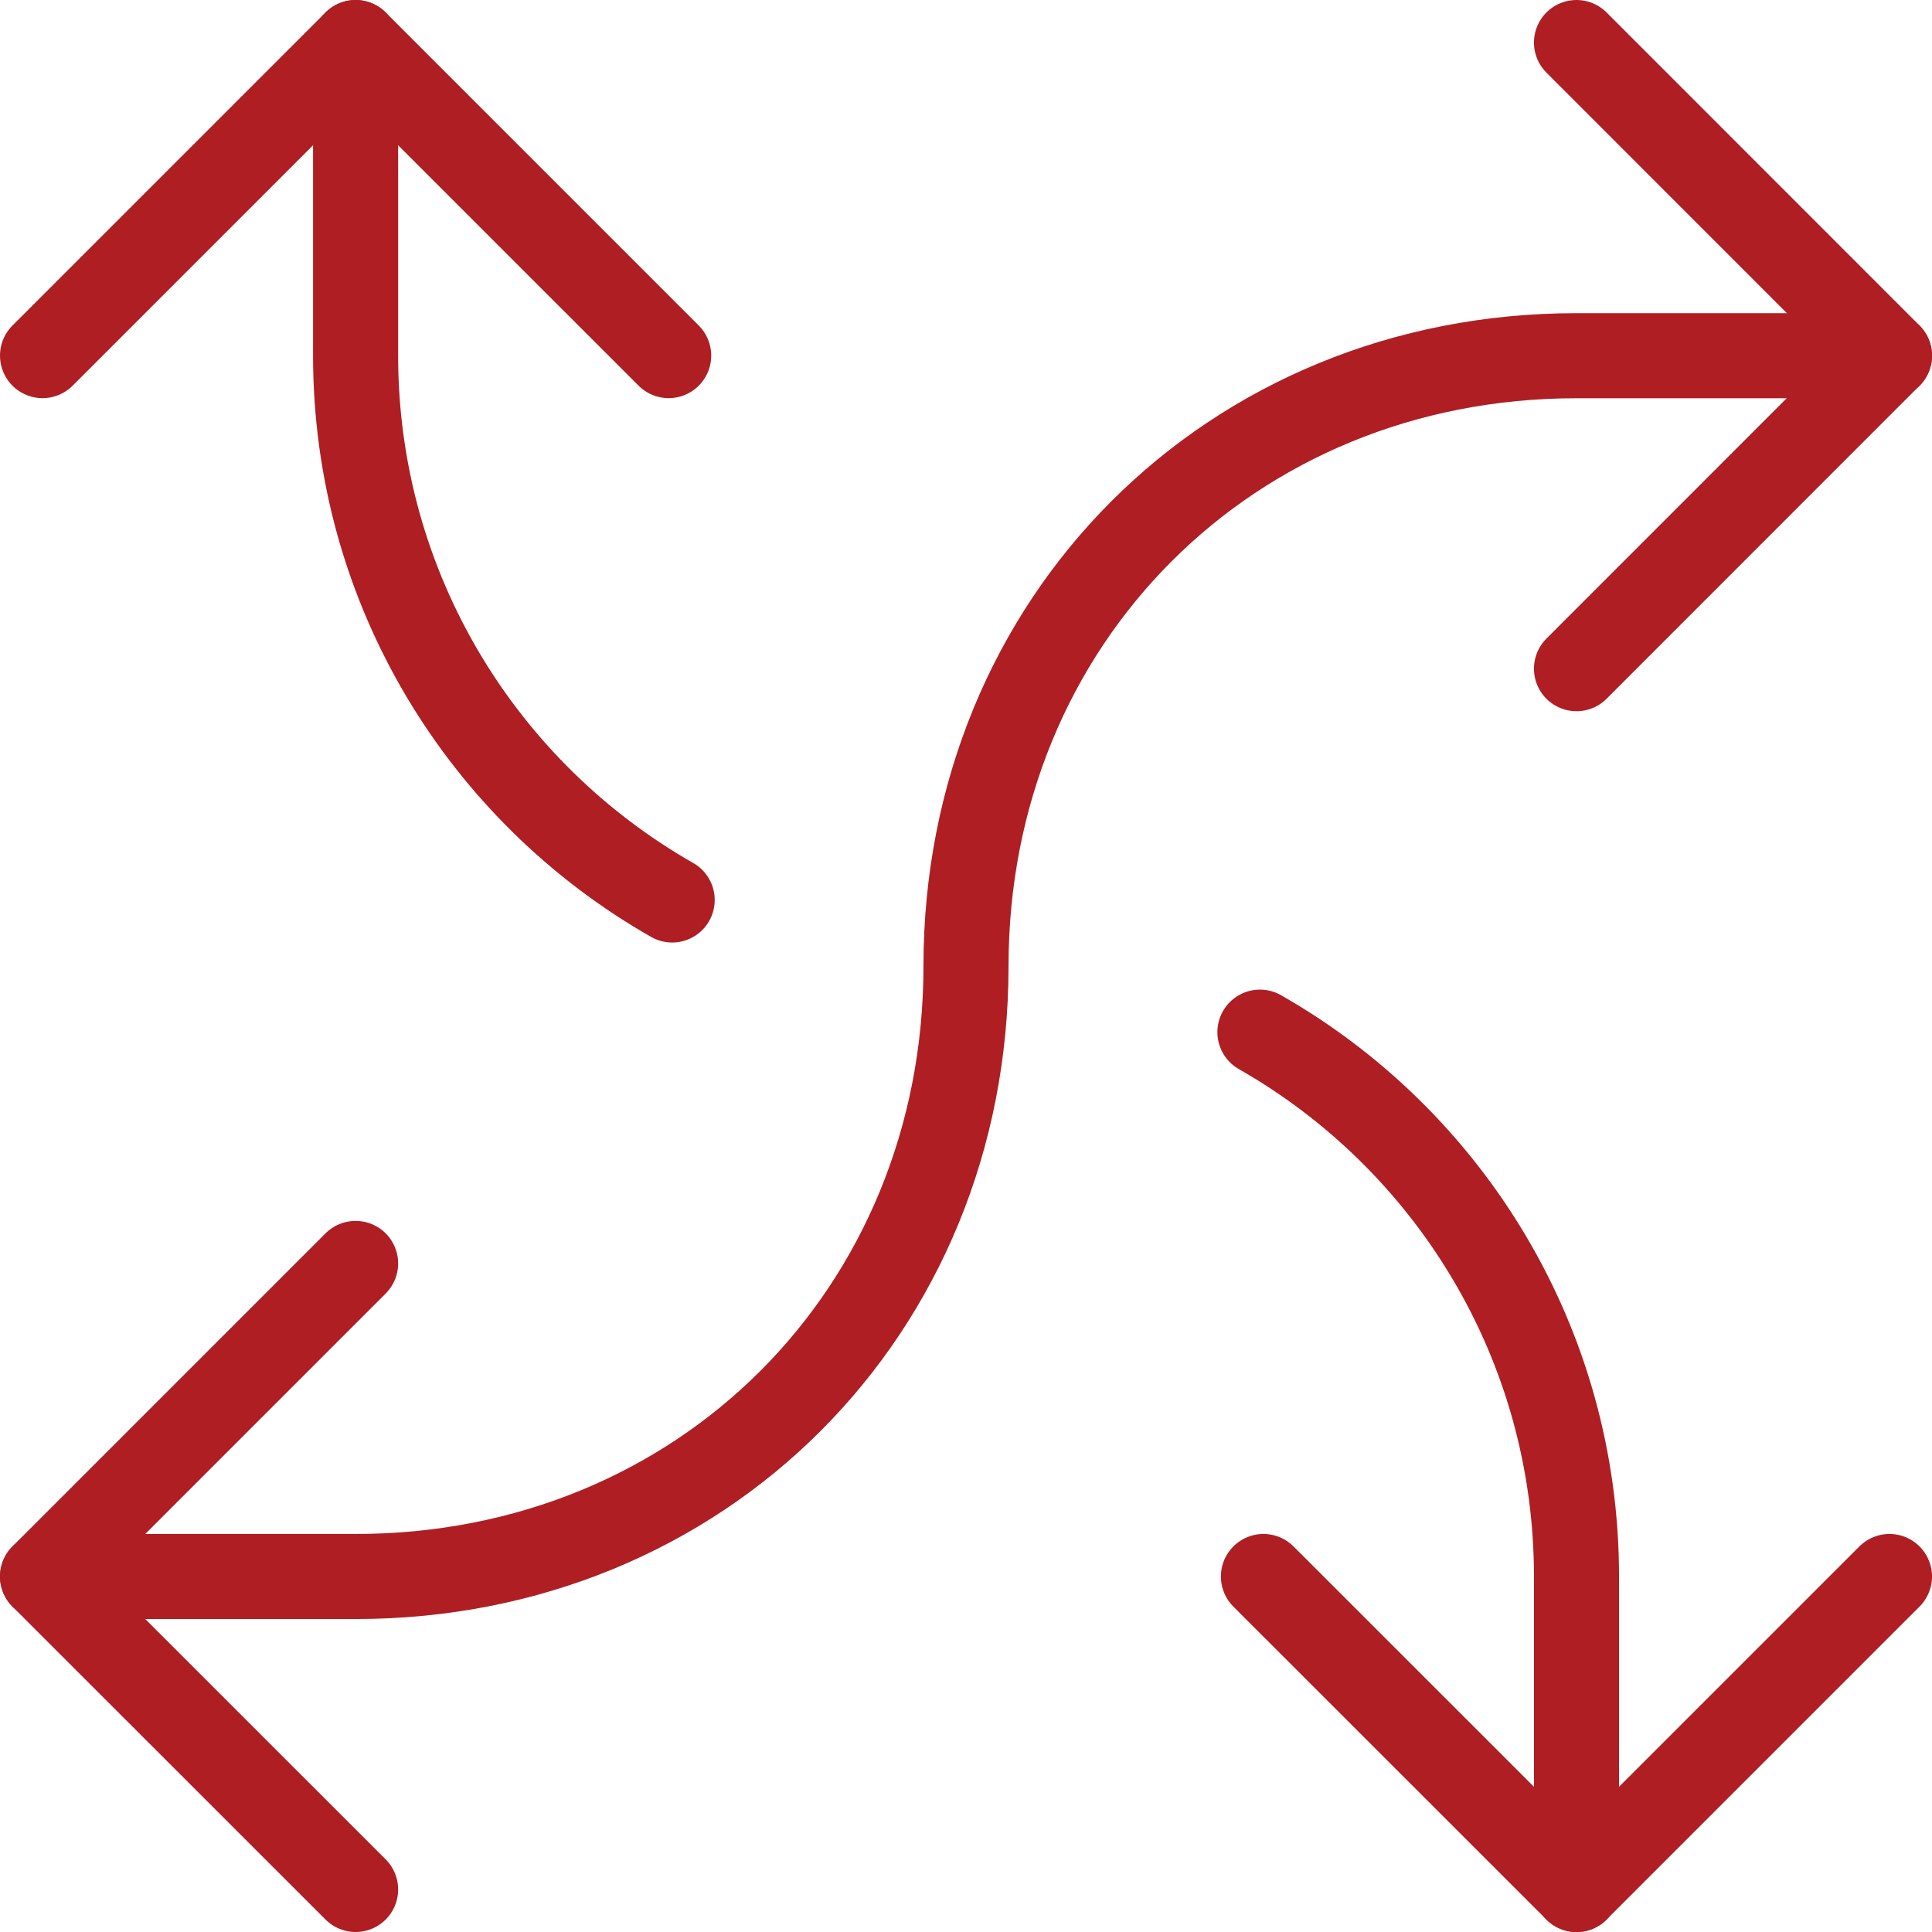 <?xml version="1.0" encoding="UTF-8"?> <svg xmlns="http://www.w3.org/2000/svg" id="Layer_2" data-name="Layer 2" viewBox="0 0 181.68 181.68"><defs><style> .cls-1 { fill: none; stroke: #af1e23; stroke-linecap: round; stroke-linejoin: round; stroke-width: 8px; } </style></defs><g id="svg3552"><g id="Versatile"><polyline class="cls-1" points="33.44 118.81 4 148.25 33.44 177.68"></polyline><polyline class="cls-1" points="177.68 148.25 148.25 177.68 118.81 148.25"></polyline><polyline class="cls-1" points="148.25 62.88 177.68 33.44 148.25 4"></polyline><polyline class="cls-1" points="4 33.44 33.44 4 62.88 33.44"></polyline><path class="cls-1" d="M33.44,4v29.44c0,21.93,11.99,41.06,29.77,51.19"></path><path class="cls-1" d="M118.48,97.06c17.78,10.13,29.77,29.26,29.77,51.19v29.44"></path><path class="cls-1" d="M4,148.25h29.44c32.52,0,57.4-24.89,57.4-57.4h0c0-32.52,24.89-57.4,57.4-57.4h29.44"></path></g></g></svg> 